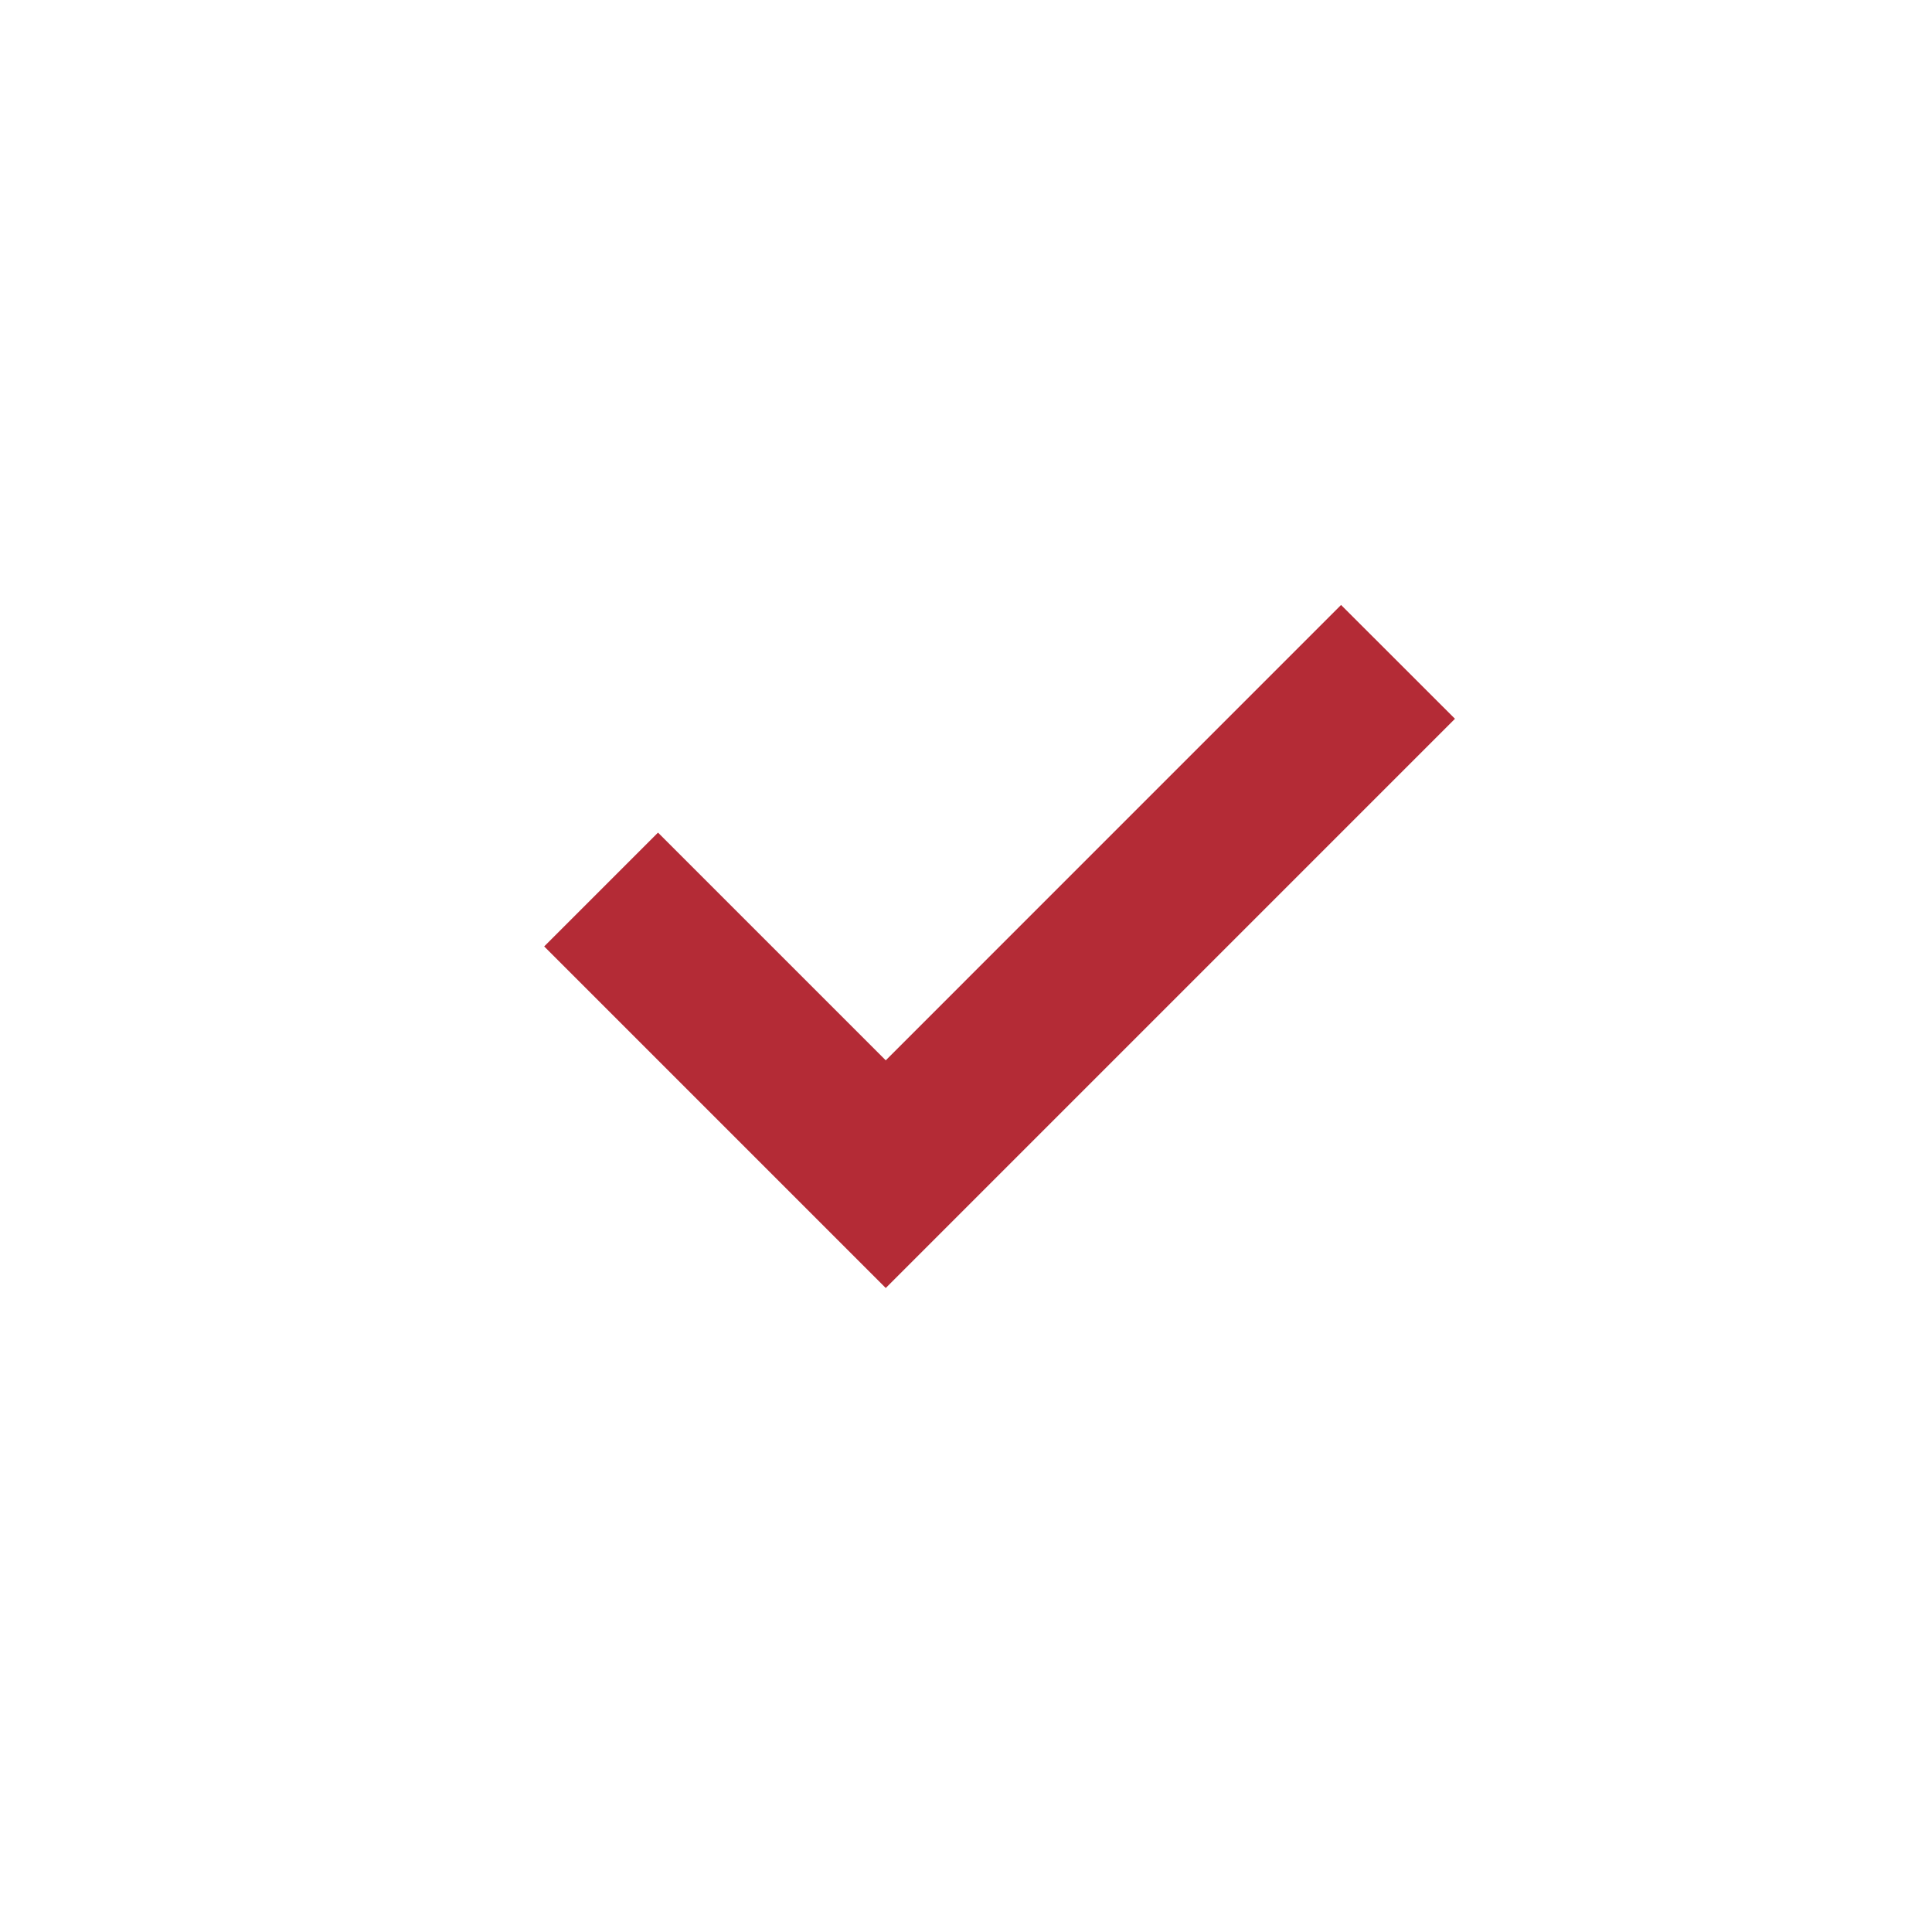 <svg width="70" height="70" viewBox="0 0 70 70" fill="none" xmlns="http://www.w3.org/2000/svg">
<path d="M32.092 46.667L19.717 34.291L23.841 30.167L32.092 38.418L48.589 21.919L52.716 26.043L42.404 36.355L32.092 46.667Z" fill="#B42B36"/>
</svg>
